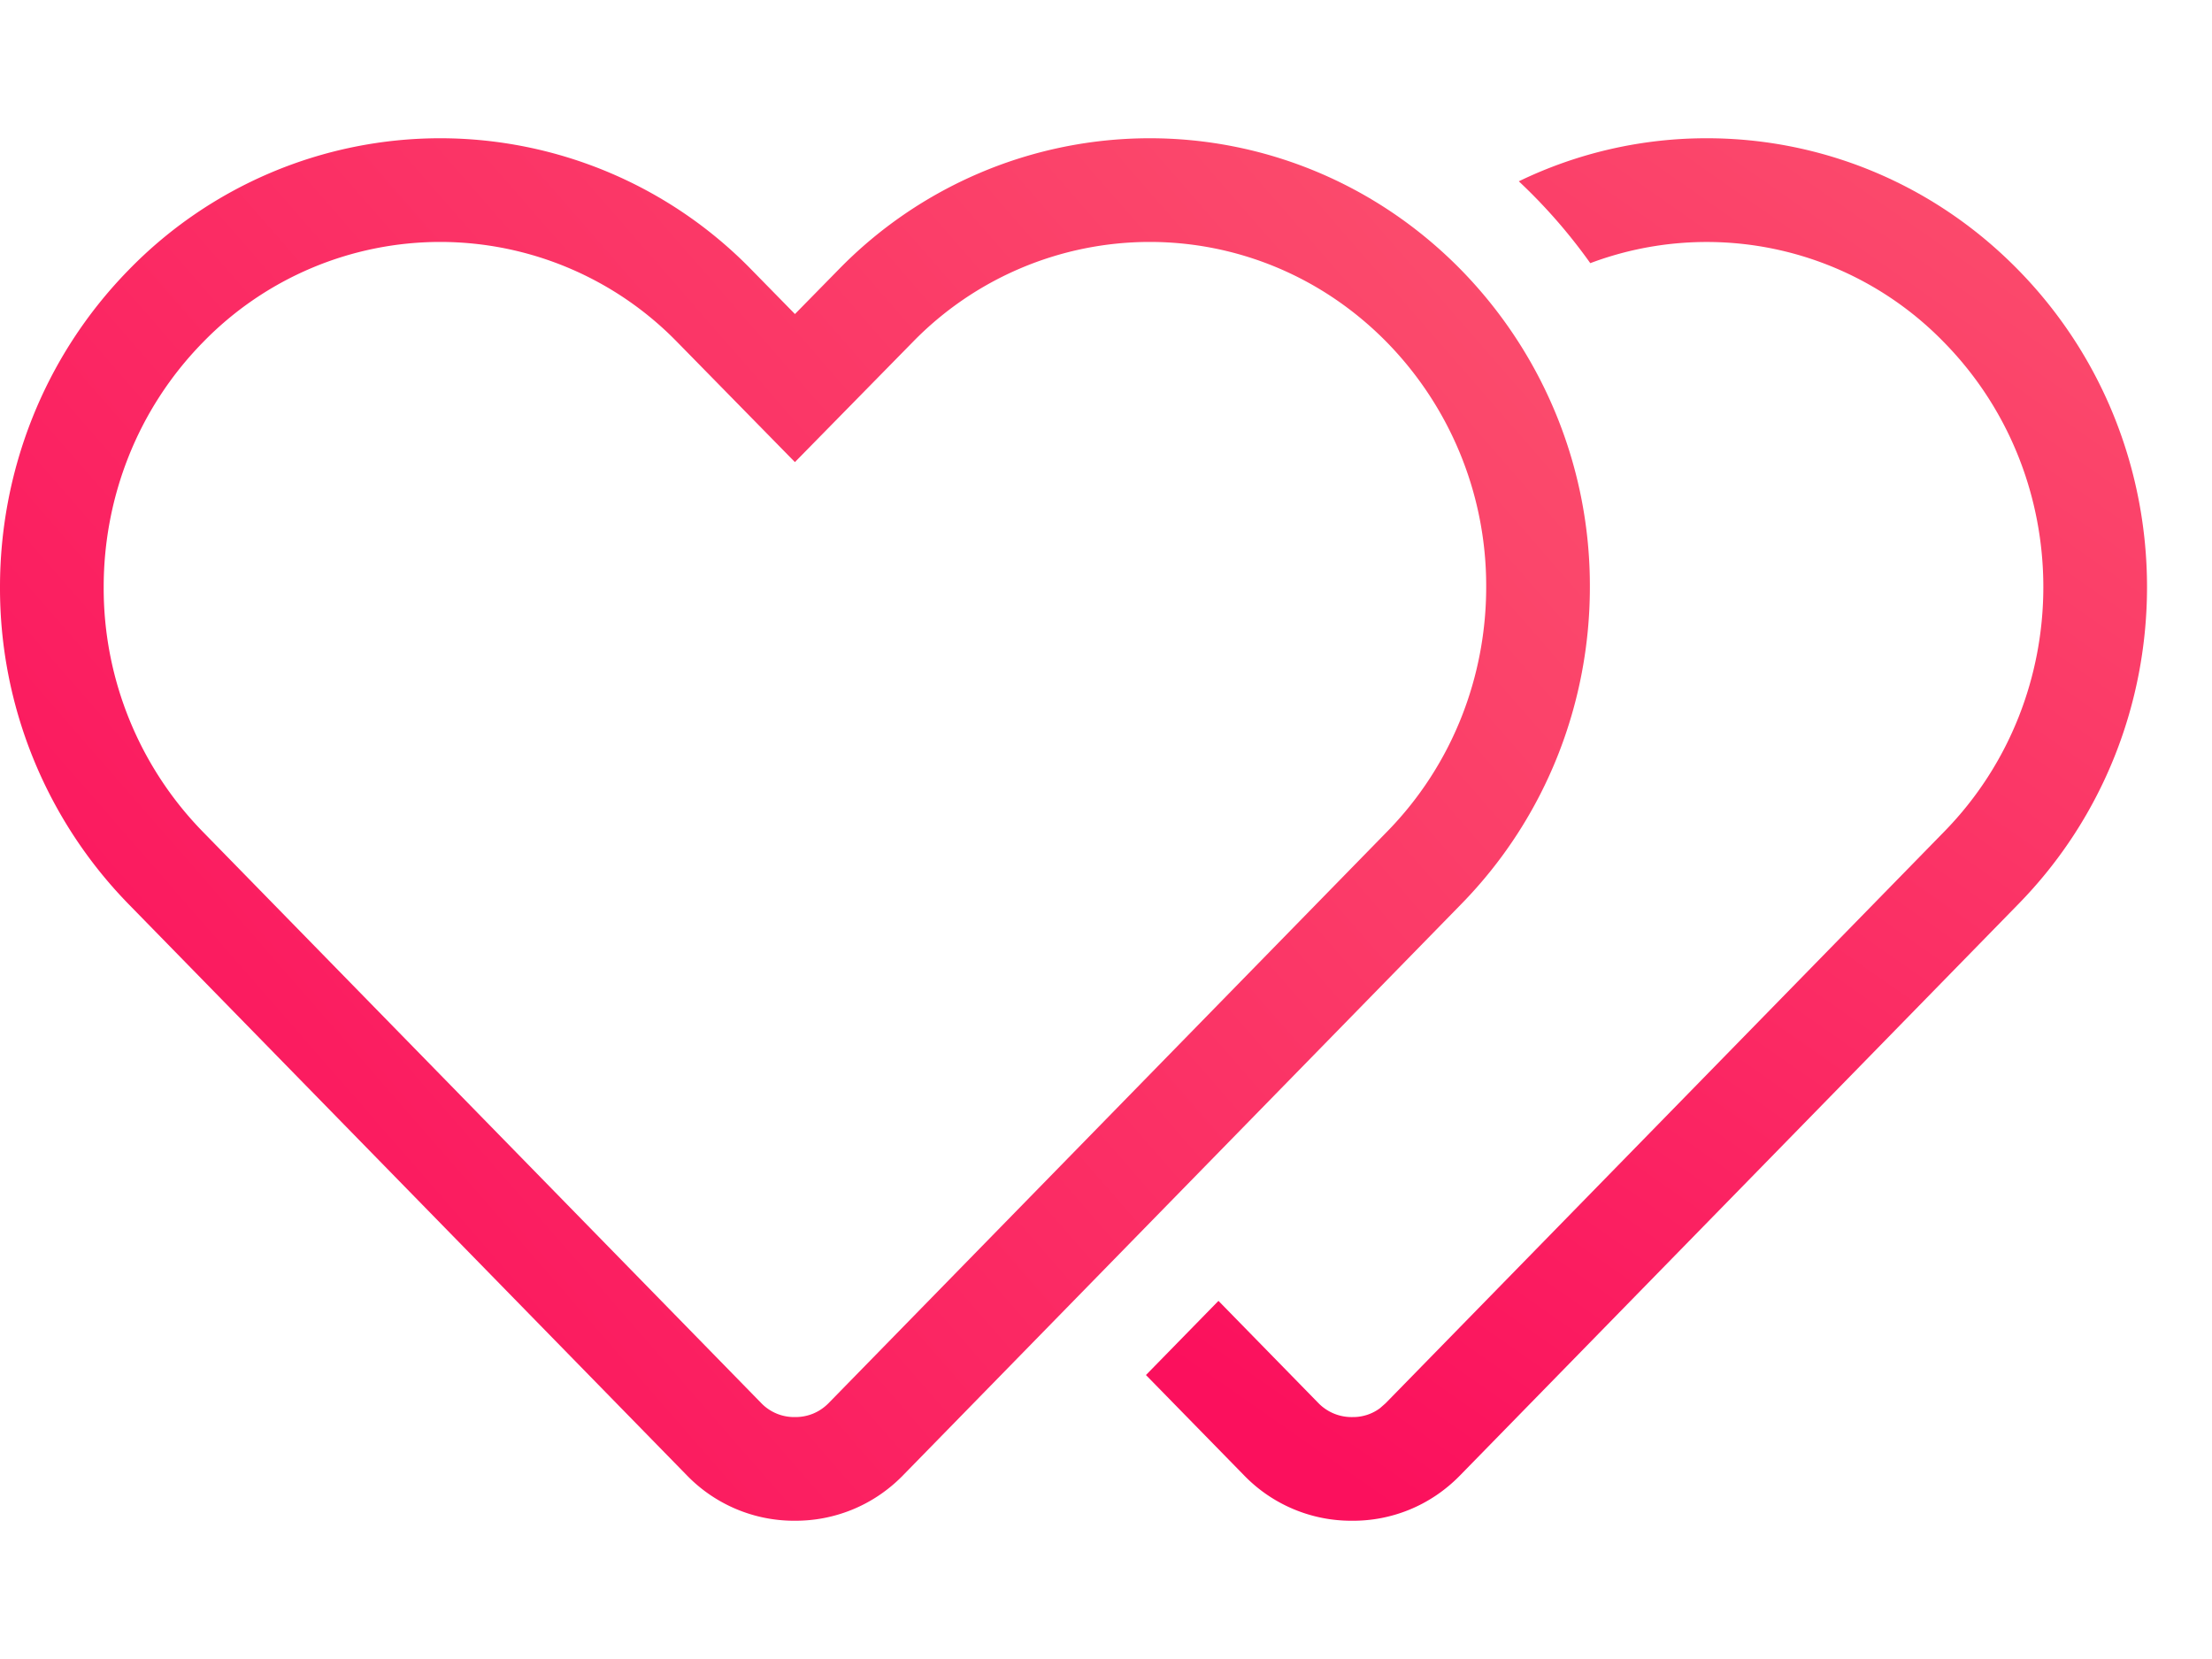 <svg width='32' height='24' xmlns='http://www.w3.org/2000/svg'><defs><linearGradient x1='76.216%' y1='0%' x2='23.784%' y2='100%' id='a'><stop stop-color='#FB4B6C' offset='0%'/><stop stop-color='#FB105D' offset='100%'/></linearGradient><linearGradient x1='100%' y1='12.193%' x2='0%' y2='87.807%' id='b'><stop stop-color='#FB4B6C' offset='0%'/><stop stop-color='#FB105D' offset='100%'/></linearGradient></defs><g fill='none' fill-rule='evenodd'><path opacity='.5' d='M0 0h32v24H0z'/><path d='M24.692 2c1.629 0 3.258.634 4.502 1.902 2.488 2.535 2.488 6.645 0 9.182l-8.076 8.264c-.43.439-.995.656-1.558.652a2.157 2.157 0 0 1-1.558-.652l-1.424-1.456 1.049-1.073 1.445 1.478a.67.67 0 0 0 .498.203.65.65 0 0 0 .393-.128l.082-.072 8.078-8.266c1.916-1.954 1.916-5.13 0-7.082a4.785 4.785 0 0 0-5.117-1.145 7.887 7.887 0 0 0-1.034-1.184A6.229 6.229 0 0 1 24.692 2z' fill='url(#a)' fill-rule='nonzero'/><path d='M16.632 2.75c1.436 0 2.87.56 3.967 1.677a5.785 5.785 0 0 1 1.651 4.065c0 1.472-.55 2.944-1.652 4.068l-8.075 8.263c-.281.286-.65.43-1.028.427a1.41 1.41 0 0 1-1.017-.426L2.401 12.56A5.792 5.792 0 0 1 .75 8.492c0-1.47.55-2.942 1.65-4.065A5.54 5.54 0 0 1 6.369 2.75a5.54 5.54 0 0 1 3.967 1.677L11.5 5.614l1.165-1.187a5.539 5.539 0 0 1 3.967-1.677z' stroke='url(#b)' stroke-width='1.5'/></g></svg>